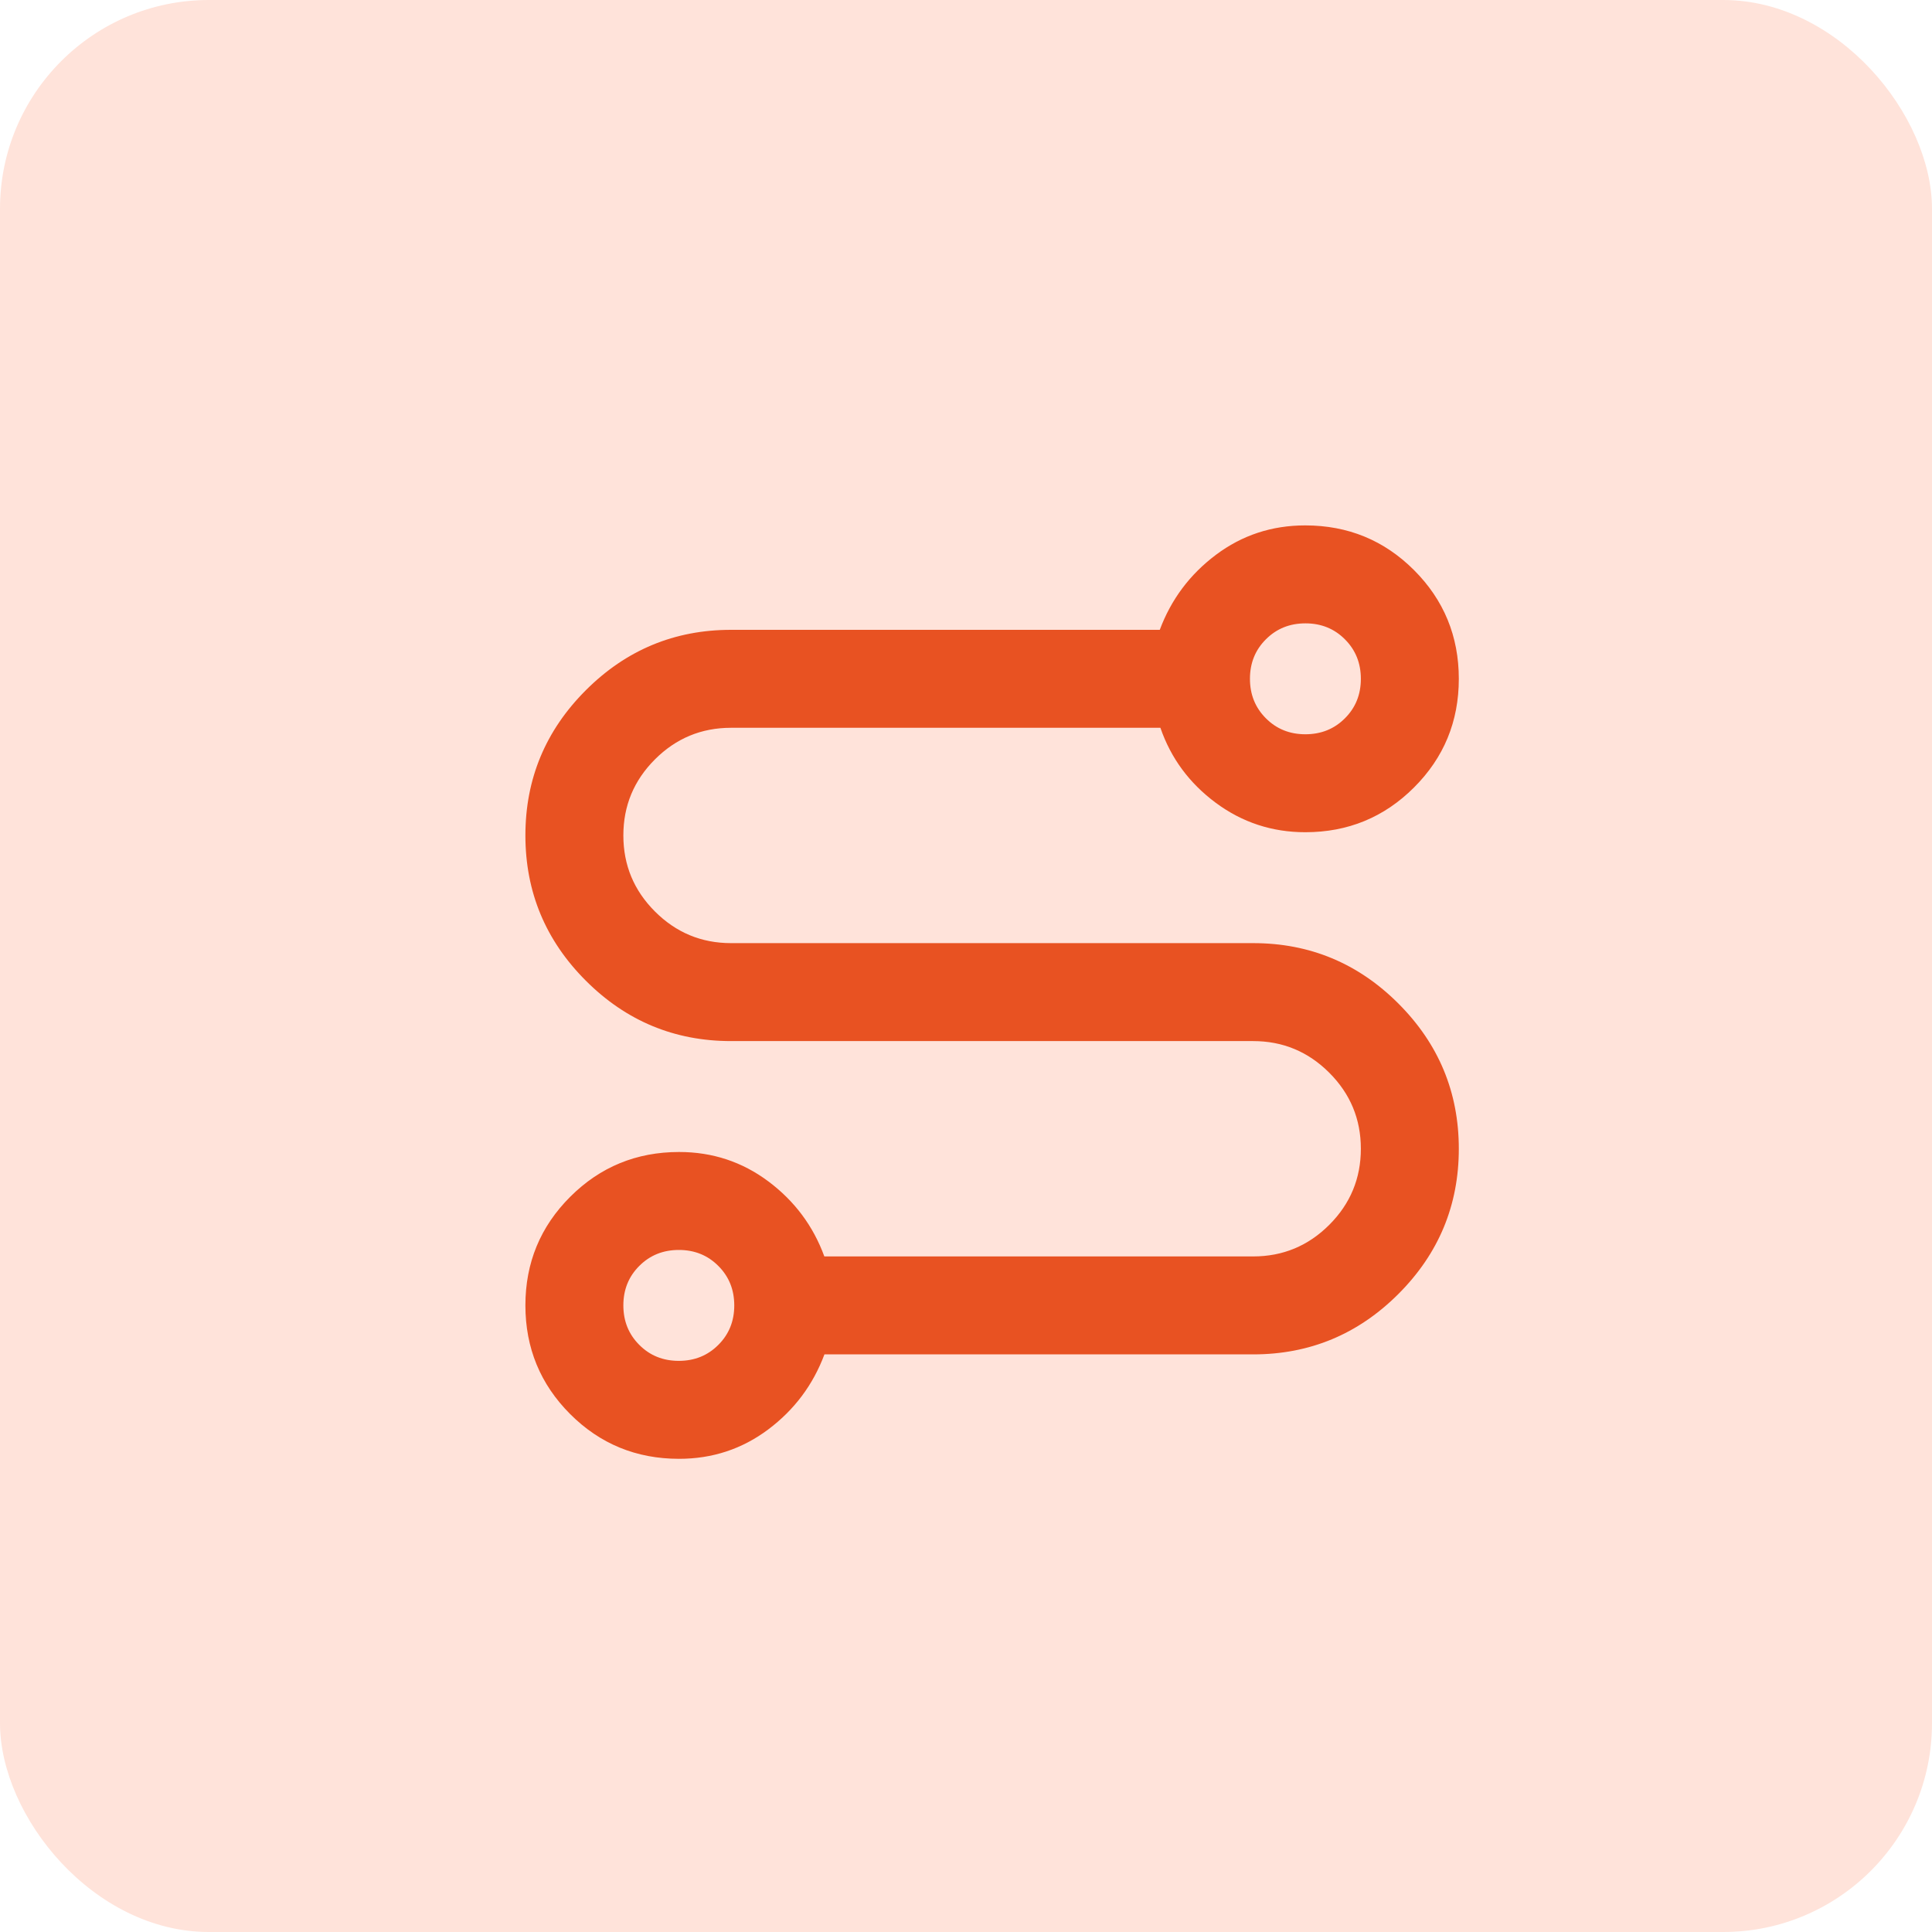 <svg width="37" height="37" viewBox="0 0 37 37" fill="none" xmlns="http://www.w3.org/2000/svg">
<rect width="37" height="37" rx="4" fill="#FFE3DA"/>
<path d="M27.938 22C27.938 23.084 27.552 24.01 26.781 24.781C26.01 25.552 25.083 25.938 24 25.938L15.789 25.938C15.571 26.521 15.213 27 14.713 27.375C14.213 27.75 13.643 27.938 13.004 27.938C12.185 27.938 11.49 27.652 10.919 27.081C10.348 26.509 10.062 25.815 10.062 24.999C10.062 24.183 10.349 23.49 10.921 22.919C11.493 22.348 12.188 22.062 13.006 22.062C13.644 22.062 14.213 22.25 14.715 22.625C15.216 23 15.574 23.479 15.787 24.062L24 24.062C24.567 24.062 25.053 23.861 25.457 23.457C25.861 23.053 26.062 22.567 26.062 22C26.062 21.433 25.861 20.948 25.457 20.544C25.053 20.14 24.567 19.938 24 19.938L14 19.938C12.917 19.938 11.99 19.552 11.219 18.781C10.448 18.01 10.062 17.082 10.062 15.999C10.062 14.916 10.448 13.99 11.219 13.219C11.99 12.448 12.917 12.062 14 12.062L22.211 12.062C22.429 11.479 22.787 11 23.287 10.625C23.787 10.25 24.357 10.062 24.996 10.062C25.815 10.062 26.51 10.348 27.081 10.919C27.652 11.491 27.938 12.185 27.938 13.001C27.938 13.817 27.652 14.51 27.08 15.081C26.509 15.652 25.815 15.938 24.998 15.938C24.362 15.938 23.79 15.75 23.284 15.375C22.778 15 22.424 14.521 22.223 13.938L14 13.938C13.433 13.938 12.947 14.139 12.543 14.543C12.139 14.947 11.938 15.432 11.938 15.999C11.938 16.567 12.139 17.052 12.543 17.456C12.947 17.86 13.433 18.062 14 18.062L24 18.062C25.083 18.062 26.01 18.448 26.781 19.219C27.552 19.99 27.938 20.918 27.938 22ZM14.062 25.001C14.062 24.7 13.961 24.448 13.757 24.244C13.554 24.04 13.302 23.938 13.001 23.938C12.7 23.938 12.448 24.039 12.244 24.243C12.04 24.446 11.938 24.698 11.938 24.999C11.938 25.3 12.039 25.552 12.243 25.756C12.446 25.96 12.698 26.062 12.999 26.062C13.3 26.062 13.552 25.961 13.756 25.757C13.96 25.554 14.062 25.302 14.062 25.001ZM26.062 13.001C26.062 12.7 25.961 12.448 25.757 12.244C25.554 12.04 25.302 11.938 25.001 11.938C24.7 11.938 24.448 12.039 24.244 12.243C24.04 12.446 23.938 12.698 23.938 12.999C23.938 13.3 24.039 13.552 24.243 13.756C24.446 13.96 24.698 14.062 24.999 14.062C25.3 14.062 25.552 13.961 25.756 13.757C25.96 13.554 26.062 13.302 26.062 13.001Z" fill="#E85222"/>
</svg>
